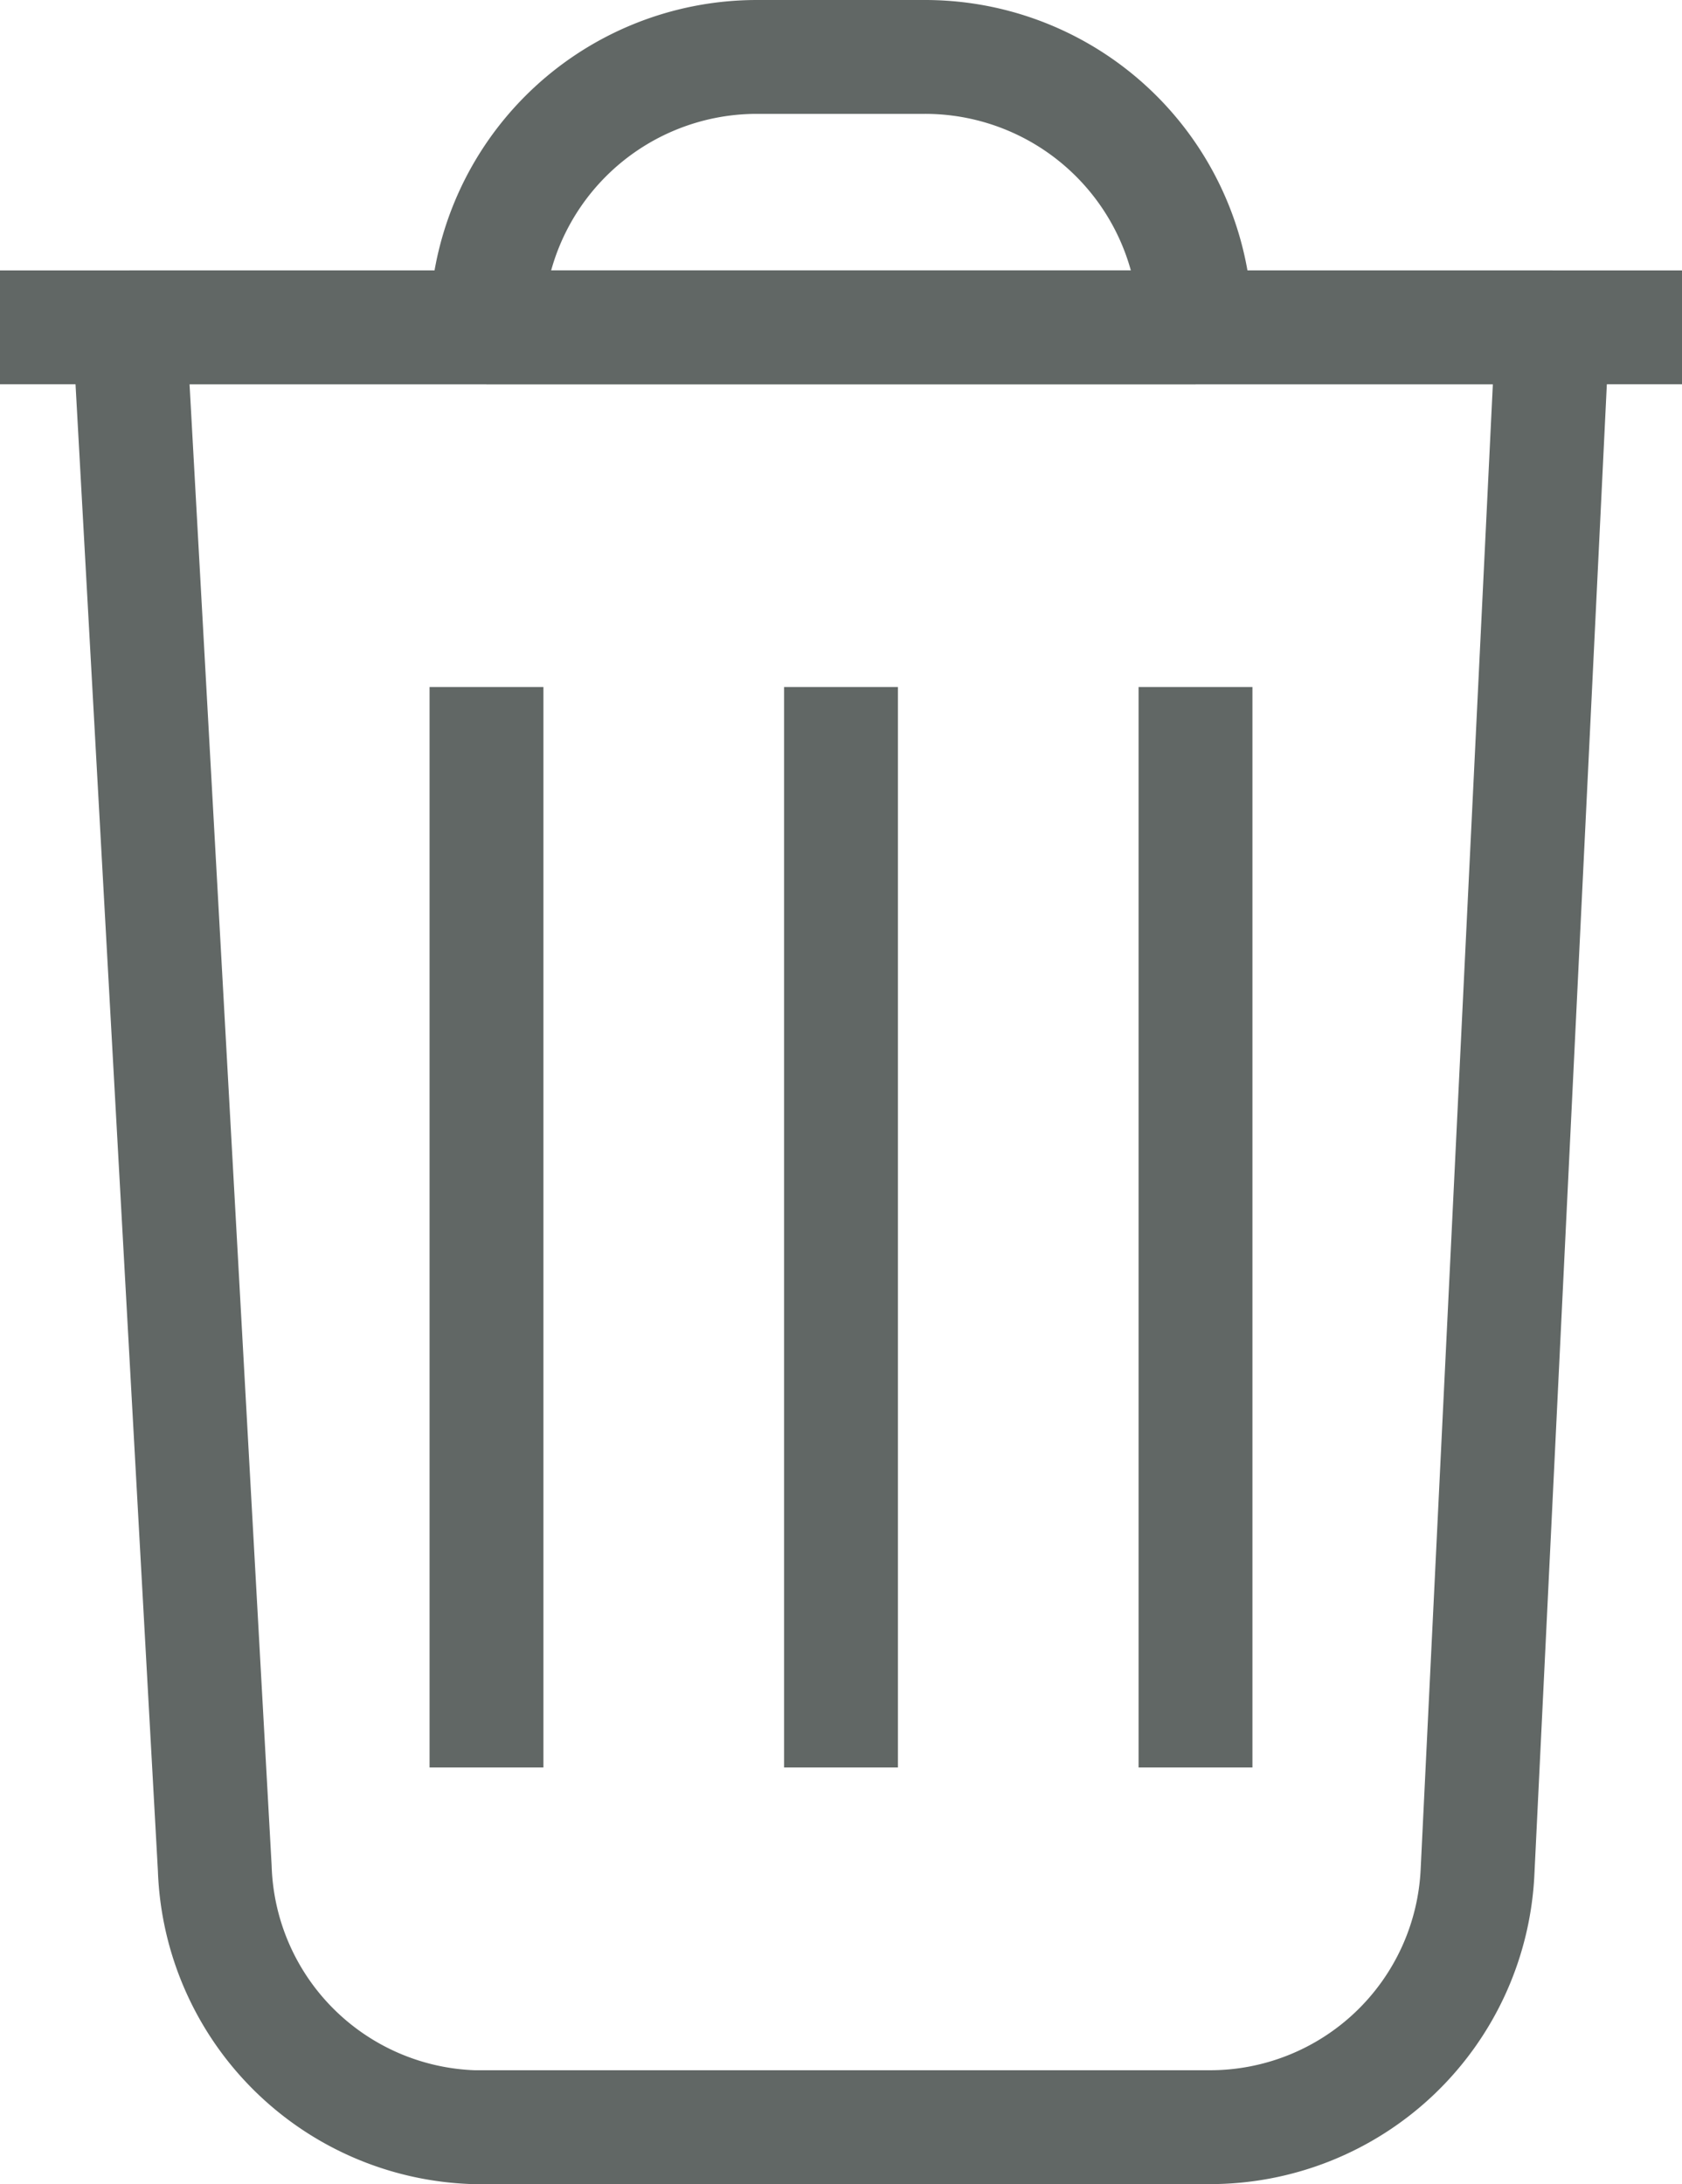 <svg id="Camada_1" data-name="Camada 1" xmlns="http://www.w3.org/2000/svg" viewBox="0 0 13 16.88"><defs><style>.cls-1{fill:none;stroke:#616765;stroke-miterlimit:1;stroke-width:0.88px;}</style></defs><g id="bin"><line class="cls-1" y1="2.53" x2="13" y2="2.53"/><path class="cls-1" d="M9.24,2.59H3.76A2.09,2.09,0,0,1,5.85.5h1.3A2.09,2.09,0,0,1,9.24,2.59Z" transform="translate(0 -0.06)"/><line class="cls-1" x1="6.5" y1="5.31" x2="6.5" y2="13.66"/><line class="cls-1" x1="3.76" y1="5.31" x2="3.76" y2="13.66"/><line class="cls-1" x1="9.24" y1="5.31" x2="9.24" y2="13.66"/><path class="cls-1" d="M9.34,16.5H3.66a2.07,2.07,0,0,1-2-2L1,2.59H12l-.58,11.93A2.07,2.07,0,0,1,9.34,16.5Z" transform="translate(0 -0.06)"/></g></svg>